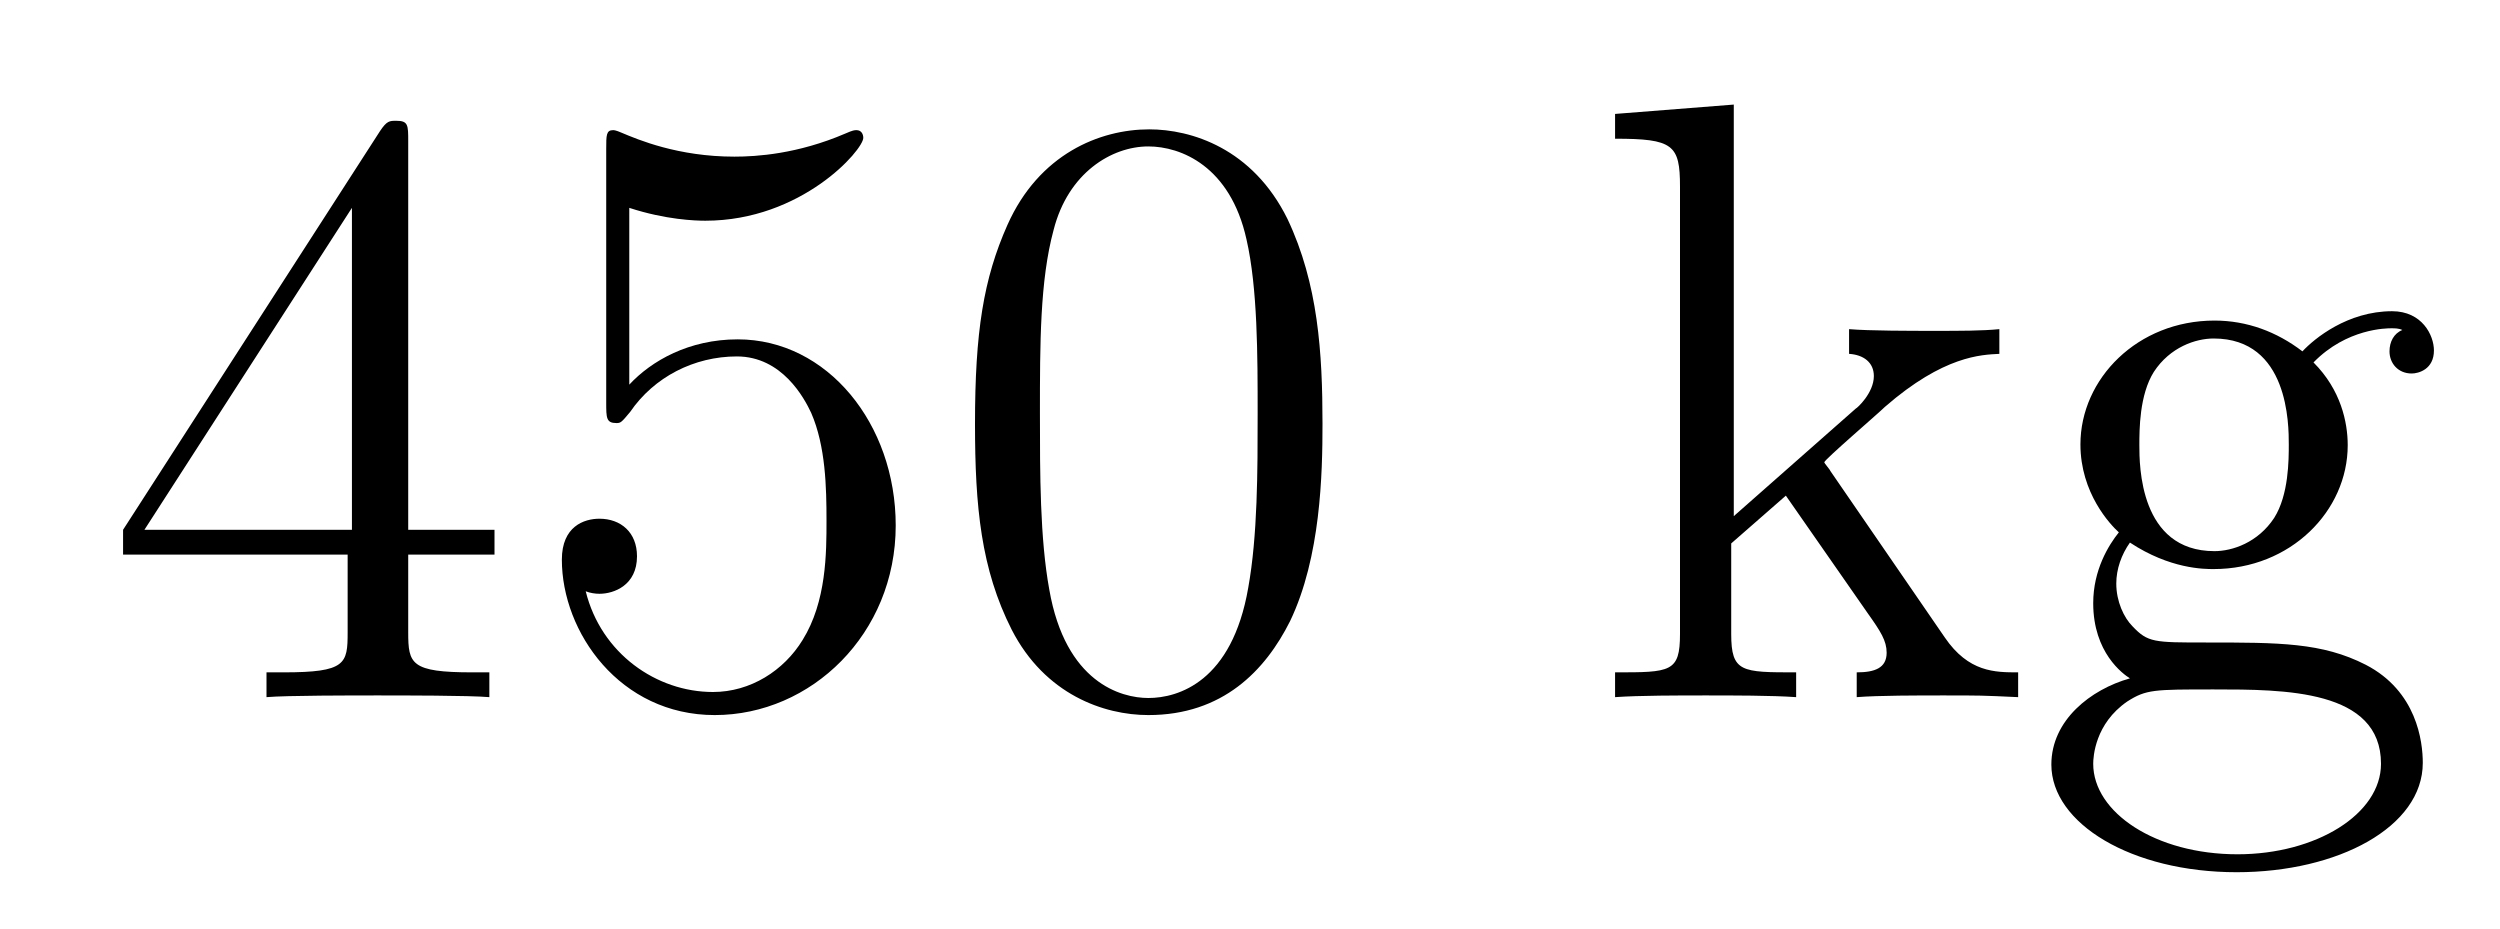 <?xml version='1.0'?>
<!-- This file was generated by dvisvgm 1.14.1 -->
<svg height='13pt' version='1.1' viewBox='0 -13 35 13' width='35pt' xmlns='http://www.w3.org/2000/svg' xmlns:xlink='http://www.w3.org/1999/xlink'>
<g id='page1'>
<g transform='matrix(1 0 0 1 -127 651)'>
<path d='M132.715 -662.022C132.715 -662.249 132.715 -662.309 132.548 -662.309C132.453 -662.309 132.417 -662.309 132.321 -662.166L128.723 -656.583V-656.236H131.867V-655.148C131.867 -654.706 131.843 -654.587 130.97 -654.587H130.731V-654.24C131.006 -654.264 131.95 -654.264 132.285 -654.264S133.576 -654.264 133.851 -654.24V-654.587H133.612C132.751 -654.587 132.715 -654.706 132.715 -655.148V-656.236H133.923V-656.583H132.715V-662.022ZM131.927 -661.09V-656.583H129.022L131.927 -661.09ZM135.81 -661.09C136.324 -660.922 136.742 -660.91 136.874 -660.91C138.225 -660.91 139.086 -661.902 139.086 -662.07C139.086 -662.118 139.062 -662.178 138.99 -662.178C138.966 -662.178 138.942 -662.178 138.834 -662.13C138.165 -661.843 137.591 -661.807 137.281 -661.807C136.491 -661.807 135.93 -662.046 135.702 -662.142C135.619 -662.178 135.595 -662.178 135.583 -662.178C135.487 -662.178 135.487 -662.106 135.487 -661.914V-658.364C135.487 -658.149 135.487 -658.077 135.631 -658.077C135.691 -658.077 135.702 -658.089 135.822 -658.233C136.157 -658.723 136.719 -659.01 137.316 -659.01C137.95 -659.01 138.261 -658.424 138.356 -658.221C138.56 -657.754 138.571 -657.169 138.571 -656.714C138.571 -656.26 138.571 -655.579 138.237 -655.041C137.974 -654.611 137.507 -654.312 136.981 -654.312C136.192 -654.312 135.416 -654.85 135.2 -655.722C135.26 -655.698 135.332 -655.687 135.392 -655.687C135.595 -655.687 135.918 -655.806 135.918 -656.212C135.918 -656.547 135.691 -656.738 135.392 -656.738C135.177 -656.738 134.866 -656.631 134.866 -656.165C134.866 -655.148 135.679 -653.989 137.006 -653.989C138.356 -653.989 139.54 -655.125 139.54 -656.643C139.54 -658.065 138.583 -659.249 137.328 -659.249C136.647 -659.249 136.121 -658.95 135.81 -658.615V-661.09ZM145.515 -658.065C145.515 -659.058 145.455 -660.026 145.025 -660.934C144.535 -661.927 143.674 -662.189 143.089 -662.189C142.395 -662.189 141.546 -661.843 141.104 -660.851C140.769 -660.097 140.65 -659.356 140.65 -658.065C140.65 -656.906 140.734 -656.033 141.164 -655.184C141.63 -654.276 142.455 -653.989 143.077 -653.989C144.117 -653.989 144.714 -654.611 145.061 -655.304C145.491 -656.2 145.515 -657.372 145.515 -658.065ZM143.077 -654.228C142.694 -654.228 141.917 -654.443 141.69 -655.746C141.559 -656.463 141.559 -657.372 141.559 -658.209C141.559 -659.189 141.559 -660.073 141.75 -660.779C141.953 -661.58 142.563 -661.95 143.077 -661.95C143.531 -661.95 144.224 -661.675 144.451 -660.648C144.607 -659.966 144.607 -659.022 144.607 -658.209C144.607 -657.408 144.607 -656.499 144.475 -655.77C144.248 -654.455 143.495 -654.228 143.077 -654.228Z' fill-rule='evenodd'/>
<path d='M152.624 -657.408C152.624 -657.42 152.54 -657.515 152.54 -657.528C152.54 -657.563 153.293 -658.209 153.389 -658.304C154.214 -659.022 154.74 -659.033 154.991 -659.046V-659.392C154.752 -659.368 154.441 -659.368 154.082 -659.368C153.771 -659.368 153.162 -659.368 152.887 -659.392V-659.046C153.09 -659.033 153.234 -658.926 153.234 -658.735C153.234 -658.496 152.994 -658.281 152.982 -658.281L151.273 -656.774V-662.536L149.611 -662.405V-662.058C150.424 -662.058 150.52 -661.974 150.52 -661.388V-655.125C150.52 -654.587 150.389 -654.587 149.611 -654.587V-654.24C149.946 -654.264 150.52 -654.264 150.879 -654.264C151.237 -654.264 151.811 -654.264 152.146 -654.24V-654.587C151.381 -654.587 151.237 -654.587 151.237 -655.125V-656.392L152.002 -657.061L153.15 -655.412C153.329 -655.16 153.413 -655.029 153.413 -654.862C153.413 -654.647 153.246 -654.587 152.994 -654.587V-654.24C153.293 -654.264 153.879 -654.264 154.202 -654.264C154.716 -654.264 154.74 -654.264 155.254 -654.24V-654.587C154.931 -654.587 154.56 -654.587 154.226 -655.077L152.624 -657.408ZM156.819 -656.404C157.381 -656.033 157.859 -656.033 157.991 -656.033C159.067 -656.033 159.868 -656.846 159.868 -657.767C159.868 -658.089 159.772 -658.543 159.389 -658.926C159.855 -659.404 160.417 -659.404 160.477 -659.404C160.525 -659.404 160.585 -659.404 160.633 -659.38C160.513 -659.332 160.453 -659.213 160.453 -659.081C160.453 -658.914 160.573 -658.771 160.764 -658.771C160.86 -658.771 161.075 -658.83 161.075 -659.093C161.075 -659.308 160.908 -659.643 160.489 -659.643C159.868 -659.643 159.401 -659.261 159.234 -659.081C158.875 -659.356 158.457 -659.512 158.003 -659.512C156.927 -659.512 156.126 -658.699 156.126 -657.778C156.126 -657.097 156.544 -656.655 156.664 -656.547C156.52 -656.368 156.305 -656.021 156.305 -655.555C156.305 -654.862 156.723 -654.563 156.819 -654.503C156.269 -654.348 155.719 -653.917 155.719 -653.296C155.719 -652.471 156.843 -651.789 158.313 -651.789C159.736 -651.789 160.919 -652.423 160.919 -653.32C160.919 -653.618 160.836 -654.324 160.119 -654.694C159.509 -655.005 158.911 -655.005 157.883 -655.005C157.154 -655.005 157.07 -655.005 156.855 -655.232C156.735 -655.352 156.628 -655.579 156.628 -655.83C156.628 -656.033 156.7 -656.236 156.819 -656.404ZM158.003 -656.284C156.951 -656.284 156.951 -657.492 156.951 -657.767C156.951 -657.982 156.951 -658.472 157.154 -658.794C157.381 -659.141 157.74 -659.261 157.991 -659.261C159.043 -659.261 159.043 -658.053 159.043 -657.778C159.043 -657.563 159.043 -657.073 158.839 -656.75C158.612 -656.404 158.253 -656.284 158.003 -656.284ZM158.325 -652.04C157.178 -652.04 156.305 -652.626 156.305 -653.307C156.305 -653.403 156.329 -653.869 156.783 -654.18C157.046 -654.348 157.154 -654.348 157.991 -654.348C158.983 -654.348 160.334 -654.348 160.334 -653.307C160.334 -652.602 159.425 -652.04 158.325 -652.04Z' fill-rule='evenodd'/>
</g>
</g>
</svg>

